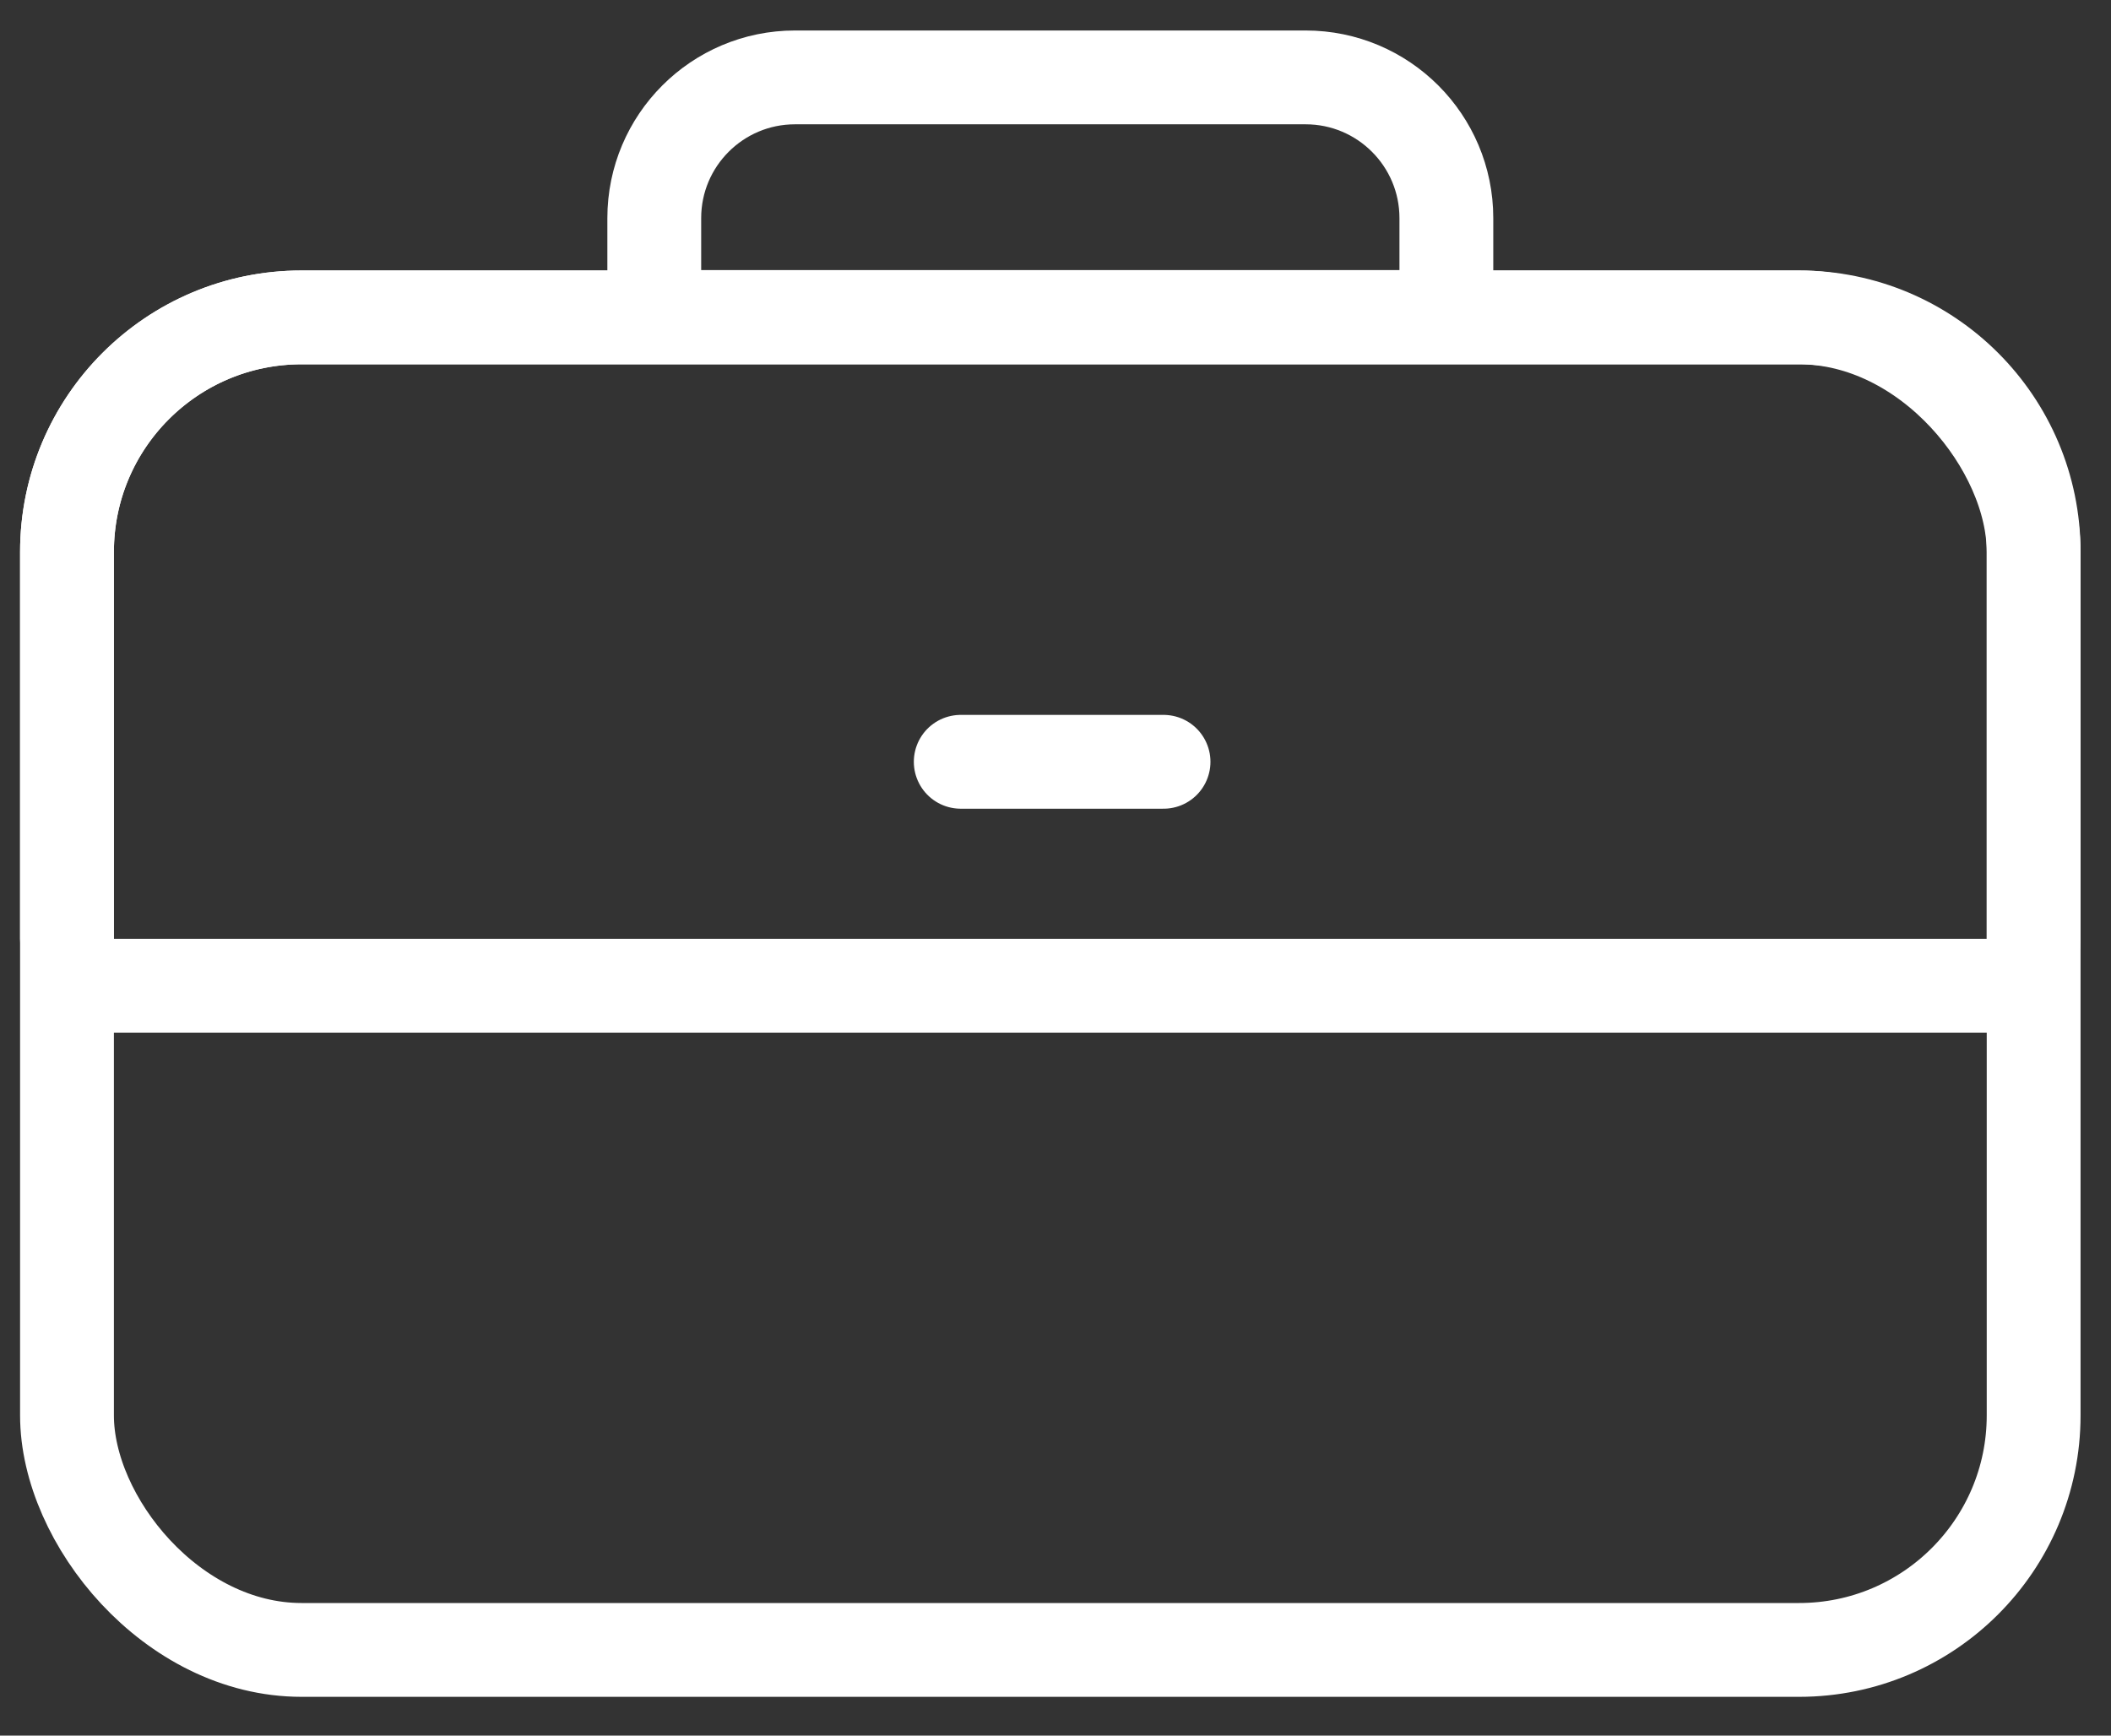 <?xml version="1.0" encoding="UTF-8"?>
<svg xmlns="http://www.w3.org/2000/svg" width="45" height="37" viewBox="0 0 45 37" fill="none">
  <rect x="0" y="0" width="45" height="37" fill="#333333" stroke="none"/>
  <rect x="1.428" y="6.766" width="41.923" height="28.407" rx="5" stroke="white" stroke-width="2"></rect>
  <path d="M1.428 11.766C1.428 9.004 3.666 6.766 6.428 6.766H38.351C41.112 6.766 43.351 9.004 43.351 11.766V20.014C43.351 20.566 42.903 21.014 42.351 21.014H2.428C1.876 21.014 1.428 20.566 1.428 20.014V11.766Z" stroke="white" stroke-width="2"></path>
  <path d="M30.832 4.65C30.832 2.994 29.489 1.65 27.832 1.65L16.947 1.65C15.29 1.65 13.947 2.994 13.947 4.65L13.947 5.758C13.947 6.31 14.395 6.758 14.947 6.758L29.832 6.758C30.384 6.758 30.832 6.31 30.832 5.758L30.832 4.65Z" stroke="white" stroke-width="2"></path>
  <line x1="20.48" y1="16.24" x2="24.803" y2="16.24" stroke="white" stroke-width="2" stroke-linecap="round"></line>
</svg>
